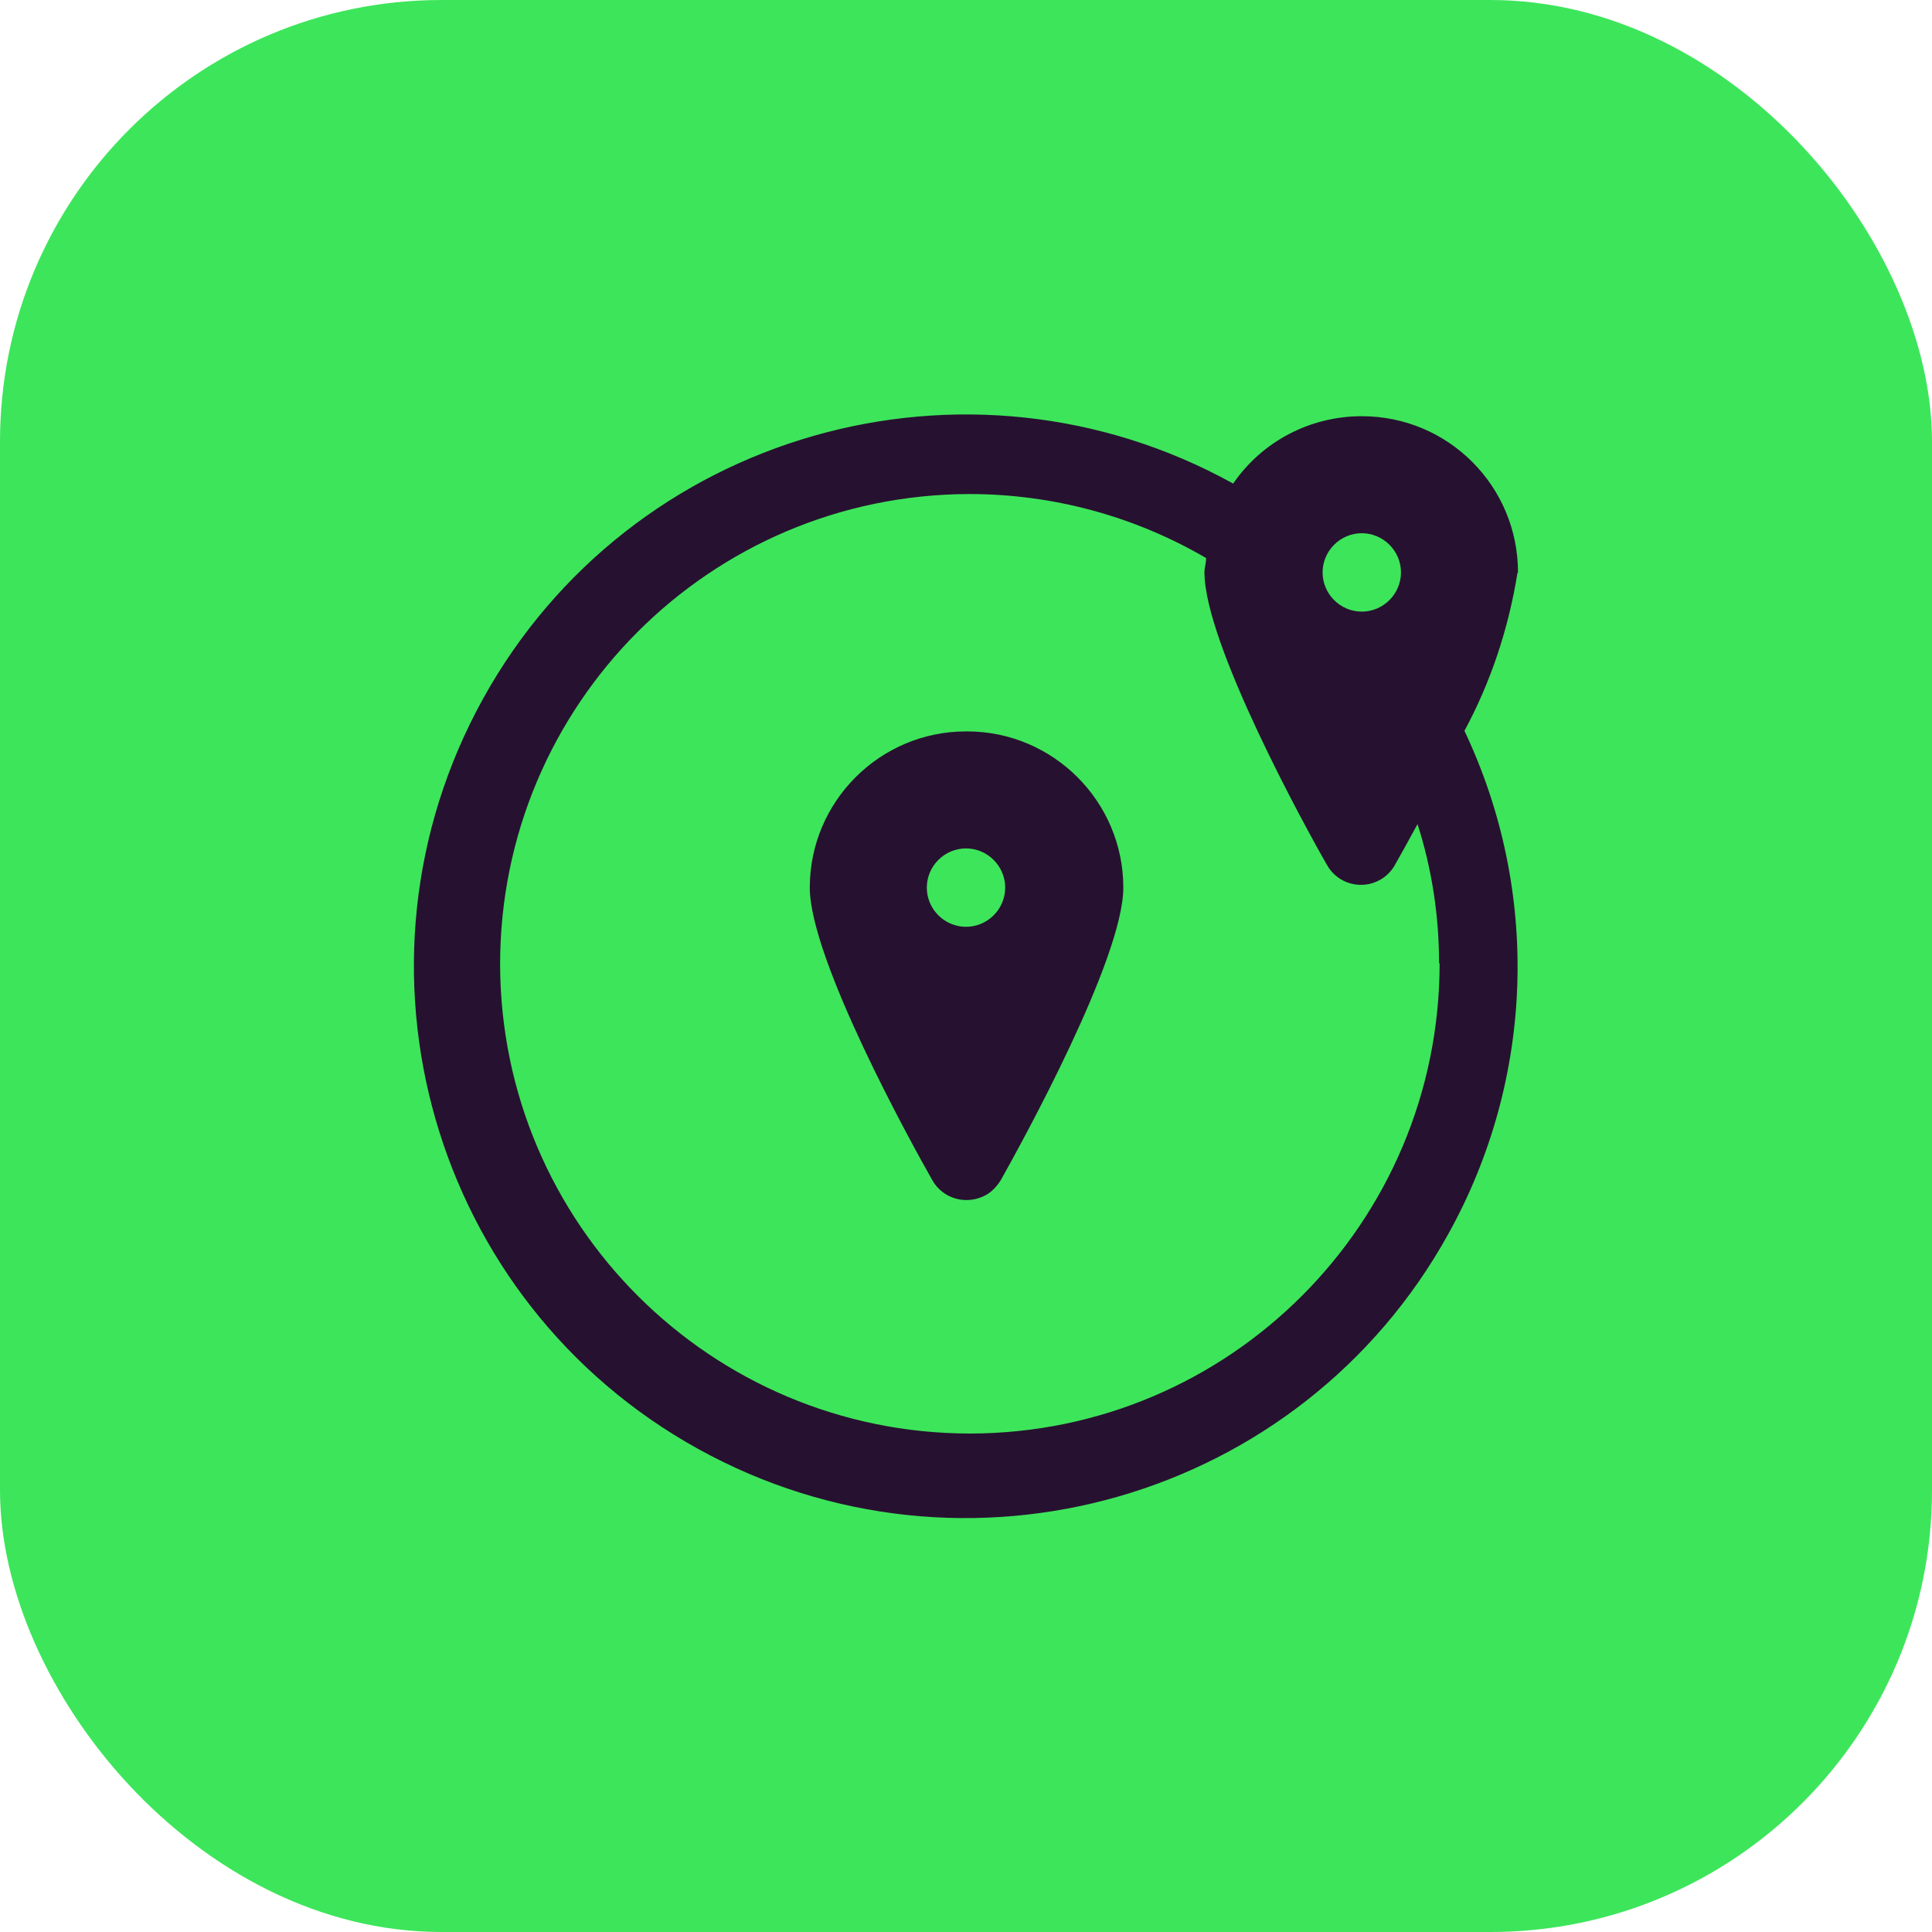 <?xml version="1.0" encoding="UTF-8"?>
<svg id="Layer_1" data-name="Layer 1" xmlns="http://www.w3.org/2000/svg" viewBox="0 0 35 35">
  <defs>
    <style>
      .cls-1 {
        fill: #271130;
      }

      .cls-2 {
        fill: #3de55b;
      }
    </style>
  </defs>
  <rect class="cls-2" x="0" width="35" height="35" rx="8" ry="8"/>
  <path class="cls-1" d="M17.5,13.25c-1.56,0-2.83,1.27-2.83,2.83,0,1.3,1.85,4.65,2.22,5.3.19.34.62.46.97.27.11-.06.2-.16.27-.27.37-.66,2.22-4.01,2.22-5.3,0-1.56-1.27-2.83-2.83-2.83ZM17.5,16.79c-.39,0-.71-.32-.71-.71s.32-.71.71-.71.71.32.71.71-.32.71-.71.71Z"/>
  <path class="cls-1" d="M27.5,10.37c0-1.56-1.26-2.83-2.83-2.83-.93,0-1.8.45-2.33,1.22-4.83-2.67-10.92-.93-13.59,3.9-2.67,4.83-.93,10.92,3.9,13.59,4.83,2.67,10.92.93,13.59-3.9,1.56-2.81,1.67-6.2.29-9.11.48-.89.8-1.86.96-2.86ZM24.67,9.66c.39,0,.71.32.71.71s-.32.71-.71.71-.71-.32-.71-.71.32-.71.71-.71ZM26.08,17.45c0,4.7-3.8,8.51-8.5,8.52-4.7,0-8.51-3.8-8.52-8.5,0-4.7,3.8-8.51,8.5-8.52,1.51,0,2.99.4,4.29,1.16,0,.09-.03.17-.03.26,0,1.29,1.84,4.64,2.22,5.3.19.34.62.46.96.27.11-.06.21-.16.27-.27.08-.14.23-.41.41-.74.26.81.39,1.66.39,2.52Z"/>
</svg>